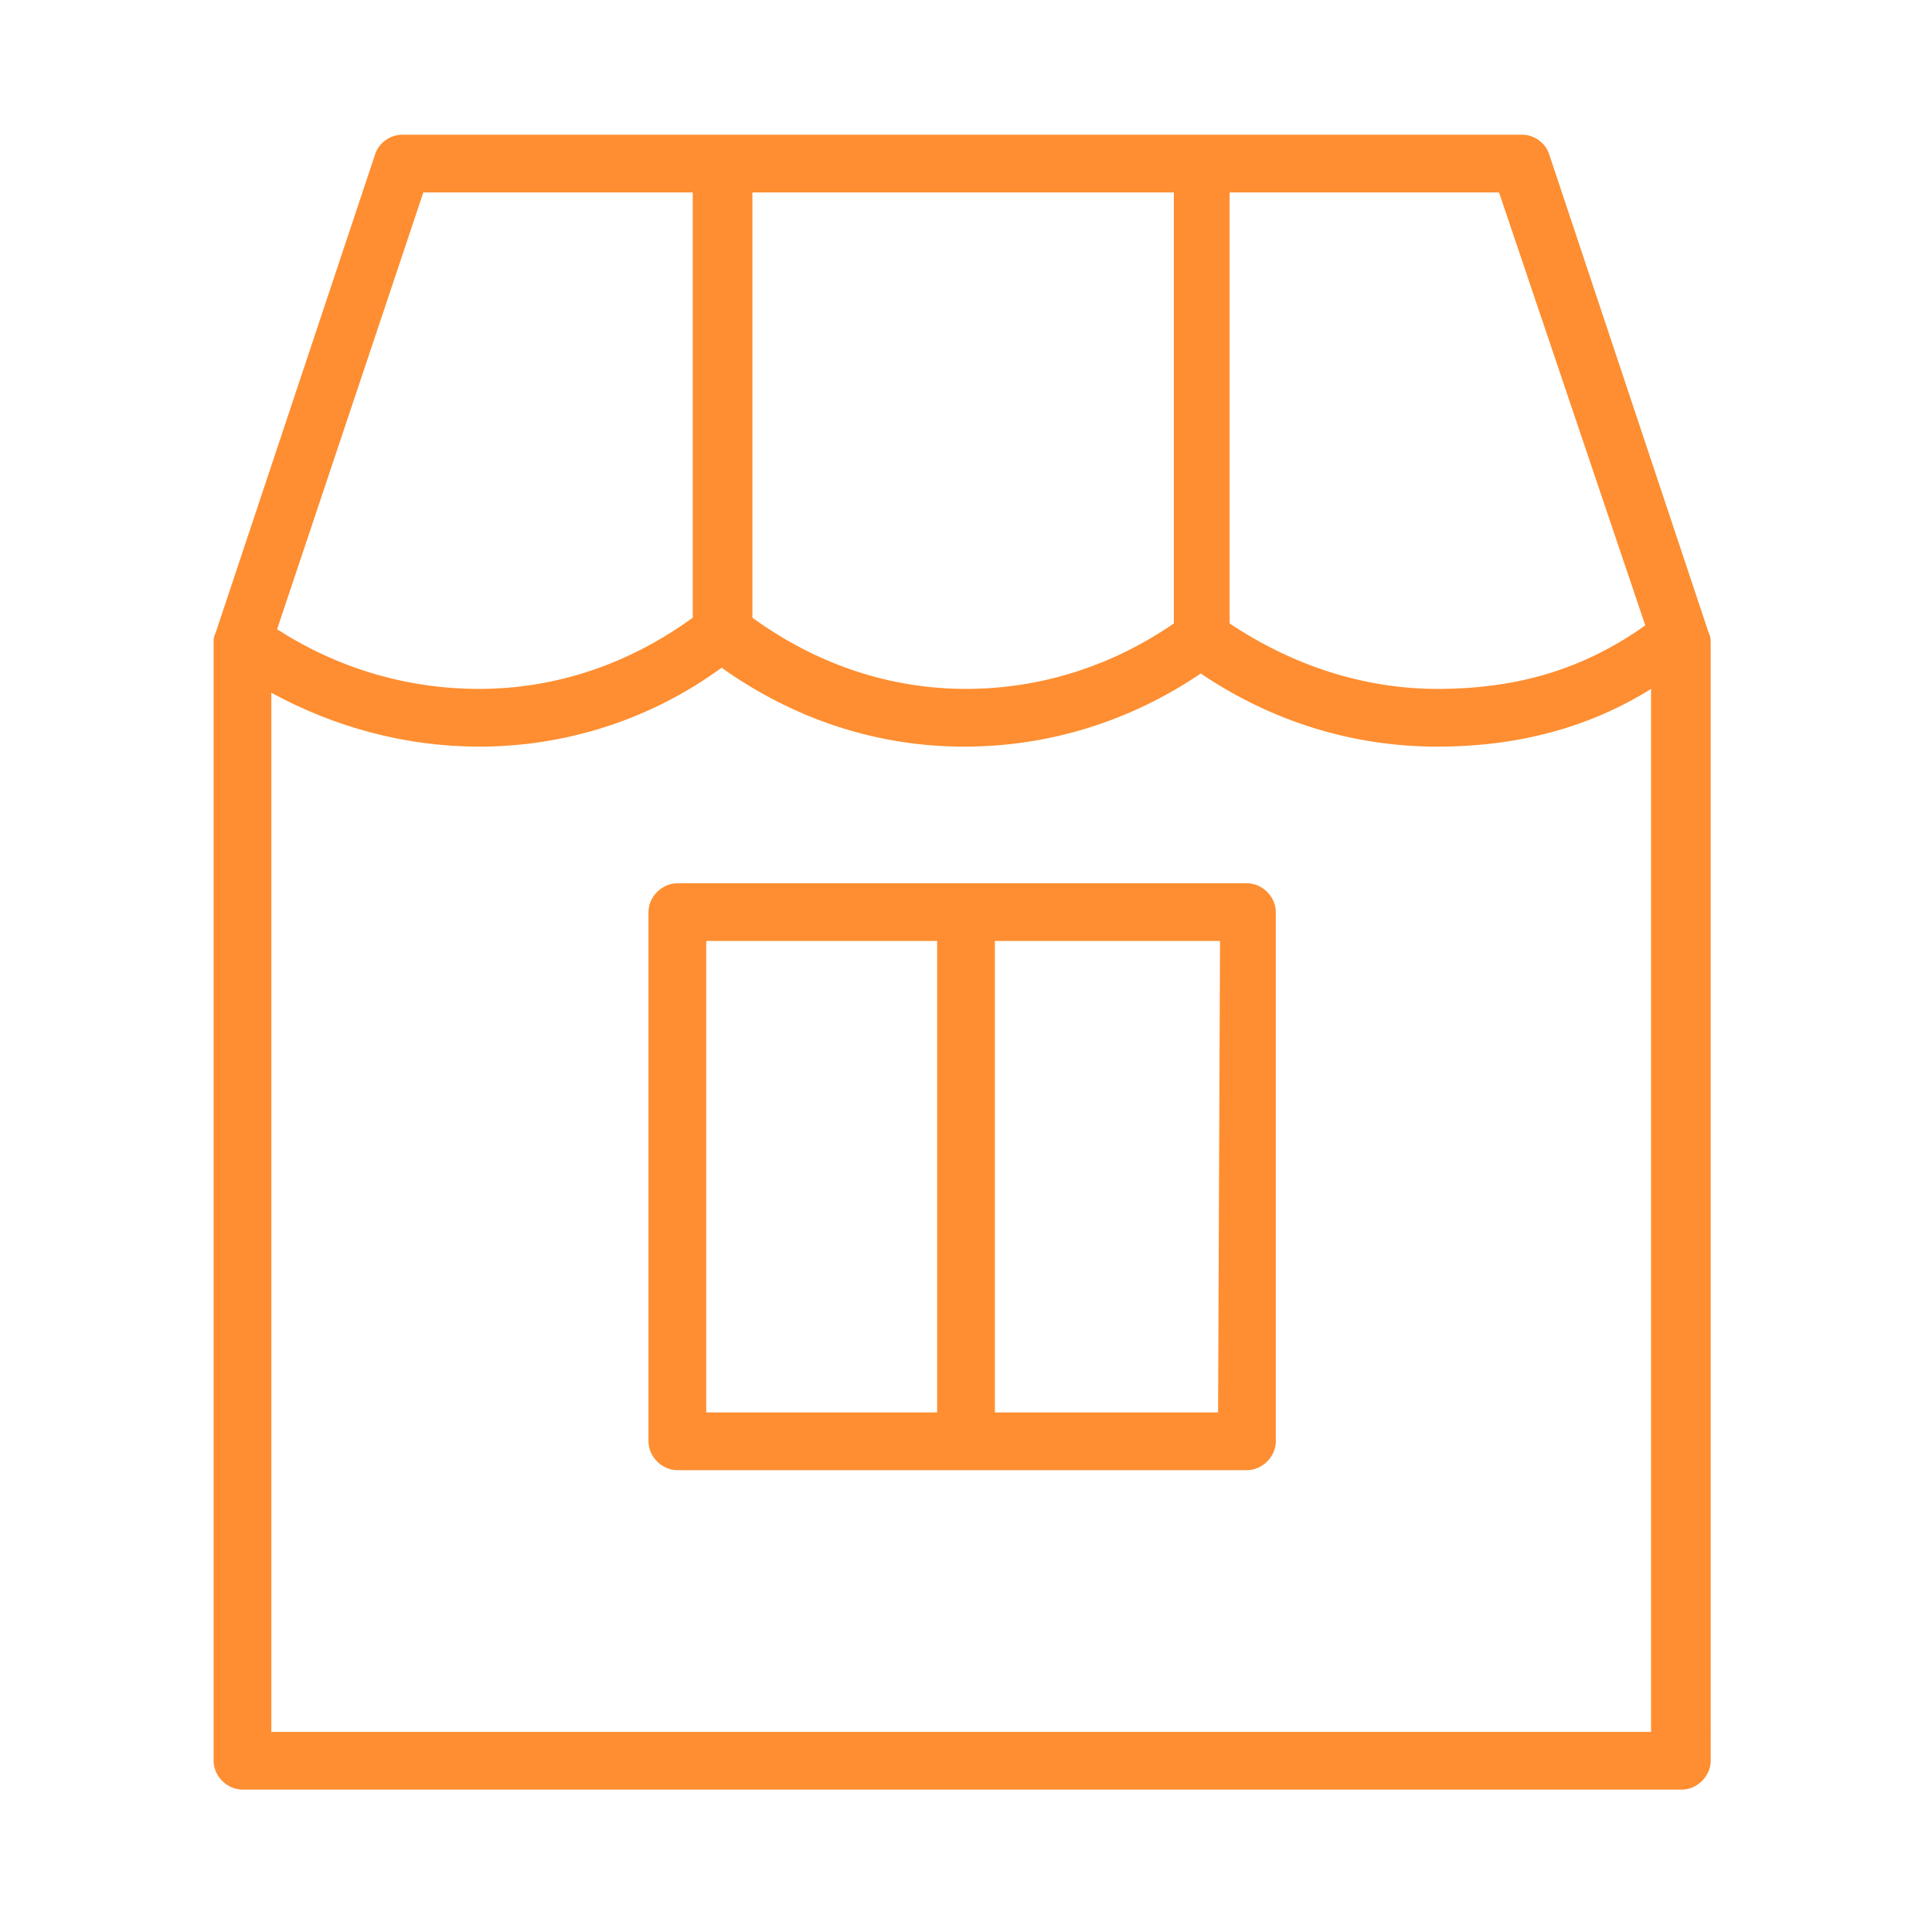 <?xml version="1.0" encoding="UTF-8"?> <!-- Generator: Adobe Illustrator 23.0.3, SVG Export Plug-In . SVG Version: 6.00 Build 0) --> <svg xmlns="http://www.w3.org/2000/svg" xmlns:xlink="http://www.w3.org/1999/xlink" id="Layer_1" x="0px" y="0px" viewBox="0 0 100.4 100.4" style="enable-background:new 0 0 100.4 100.4;" xml:space="preserve"> <style type="text/css"> .st0{fill:#FE8E31;} </style> <g> <path class="st0" d="M88.8,32.9L80.5,8c-0.2-0.6-0.8-1-1.4-1H20.9c-0.6,0-1.2,0.4-1.4,1l-8.3,24.9c-0.1,0.2-0.1,0.3-0.1,0.5v58.1 c0,0.8,0.7,1.5,1.5,1.5h74.8c0.8,0,1.5-0.7,1.5-1.5V33.4C88.9,33.2,88.9,33.1,88.8,32.9z M85.5,32.5c-3.1,2.2-6.5,3.3-10.8,3.3 c-3.8,0-7.5-1.2-10.8-3.4V10h14L85.5,32.5z M39,10H61v22.4c-3.2,2.2-6.9,3.4-10.8,3.4c-4,0-7.8-1.3-11.1-3.7V10z M22,10h14v22.1 c-3.3,2.4-7.1,3.7-11.1,3.7c-3.8,0-7.4-1.1-10.5-3.1L22,10z M14.1,90V36c3.3,1.8,7,2.8,10.8,2.8c4.5,0,8.9-1.4,12.6-4.1 c3.8,2.7,8.1,4.1,12.6,4.1c4.4,0,8.6-1.3,12.3-3.8c3.7,2.5,7.9,3.8,12.3,3.8c4.2,0,7.9-1,11.1-3V90H14.1z"></path> <path class="st0" d="M64.8,45.9H35.2c-0.8,0-1.5,0.7-1.5,1.5v27.5c0,0.8,0.7,1.5,1.5,1.5h29.6c0.8,0,1.5-0.7,1.5-1.5V47.4 C66.3,46.6,65.6,45.9,64.8,45.9z M36.7,48.9h12v24.5h-12V48.9z M63.3,73.4H51.7V48.9h11.7L63.3,73.4L63.3,73.4z"></path> </g> </svg> 